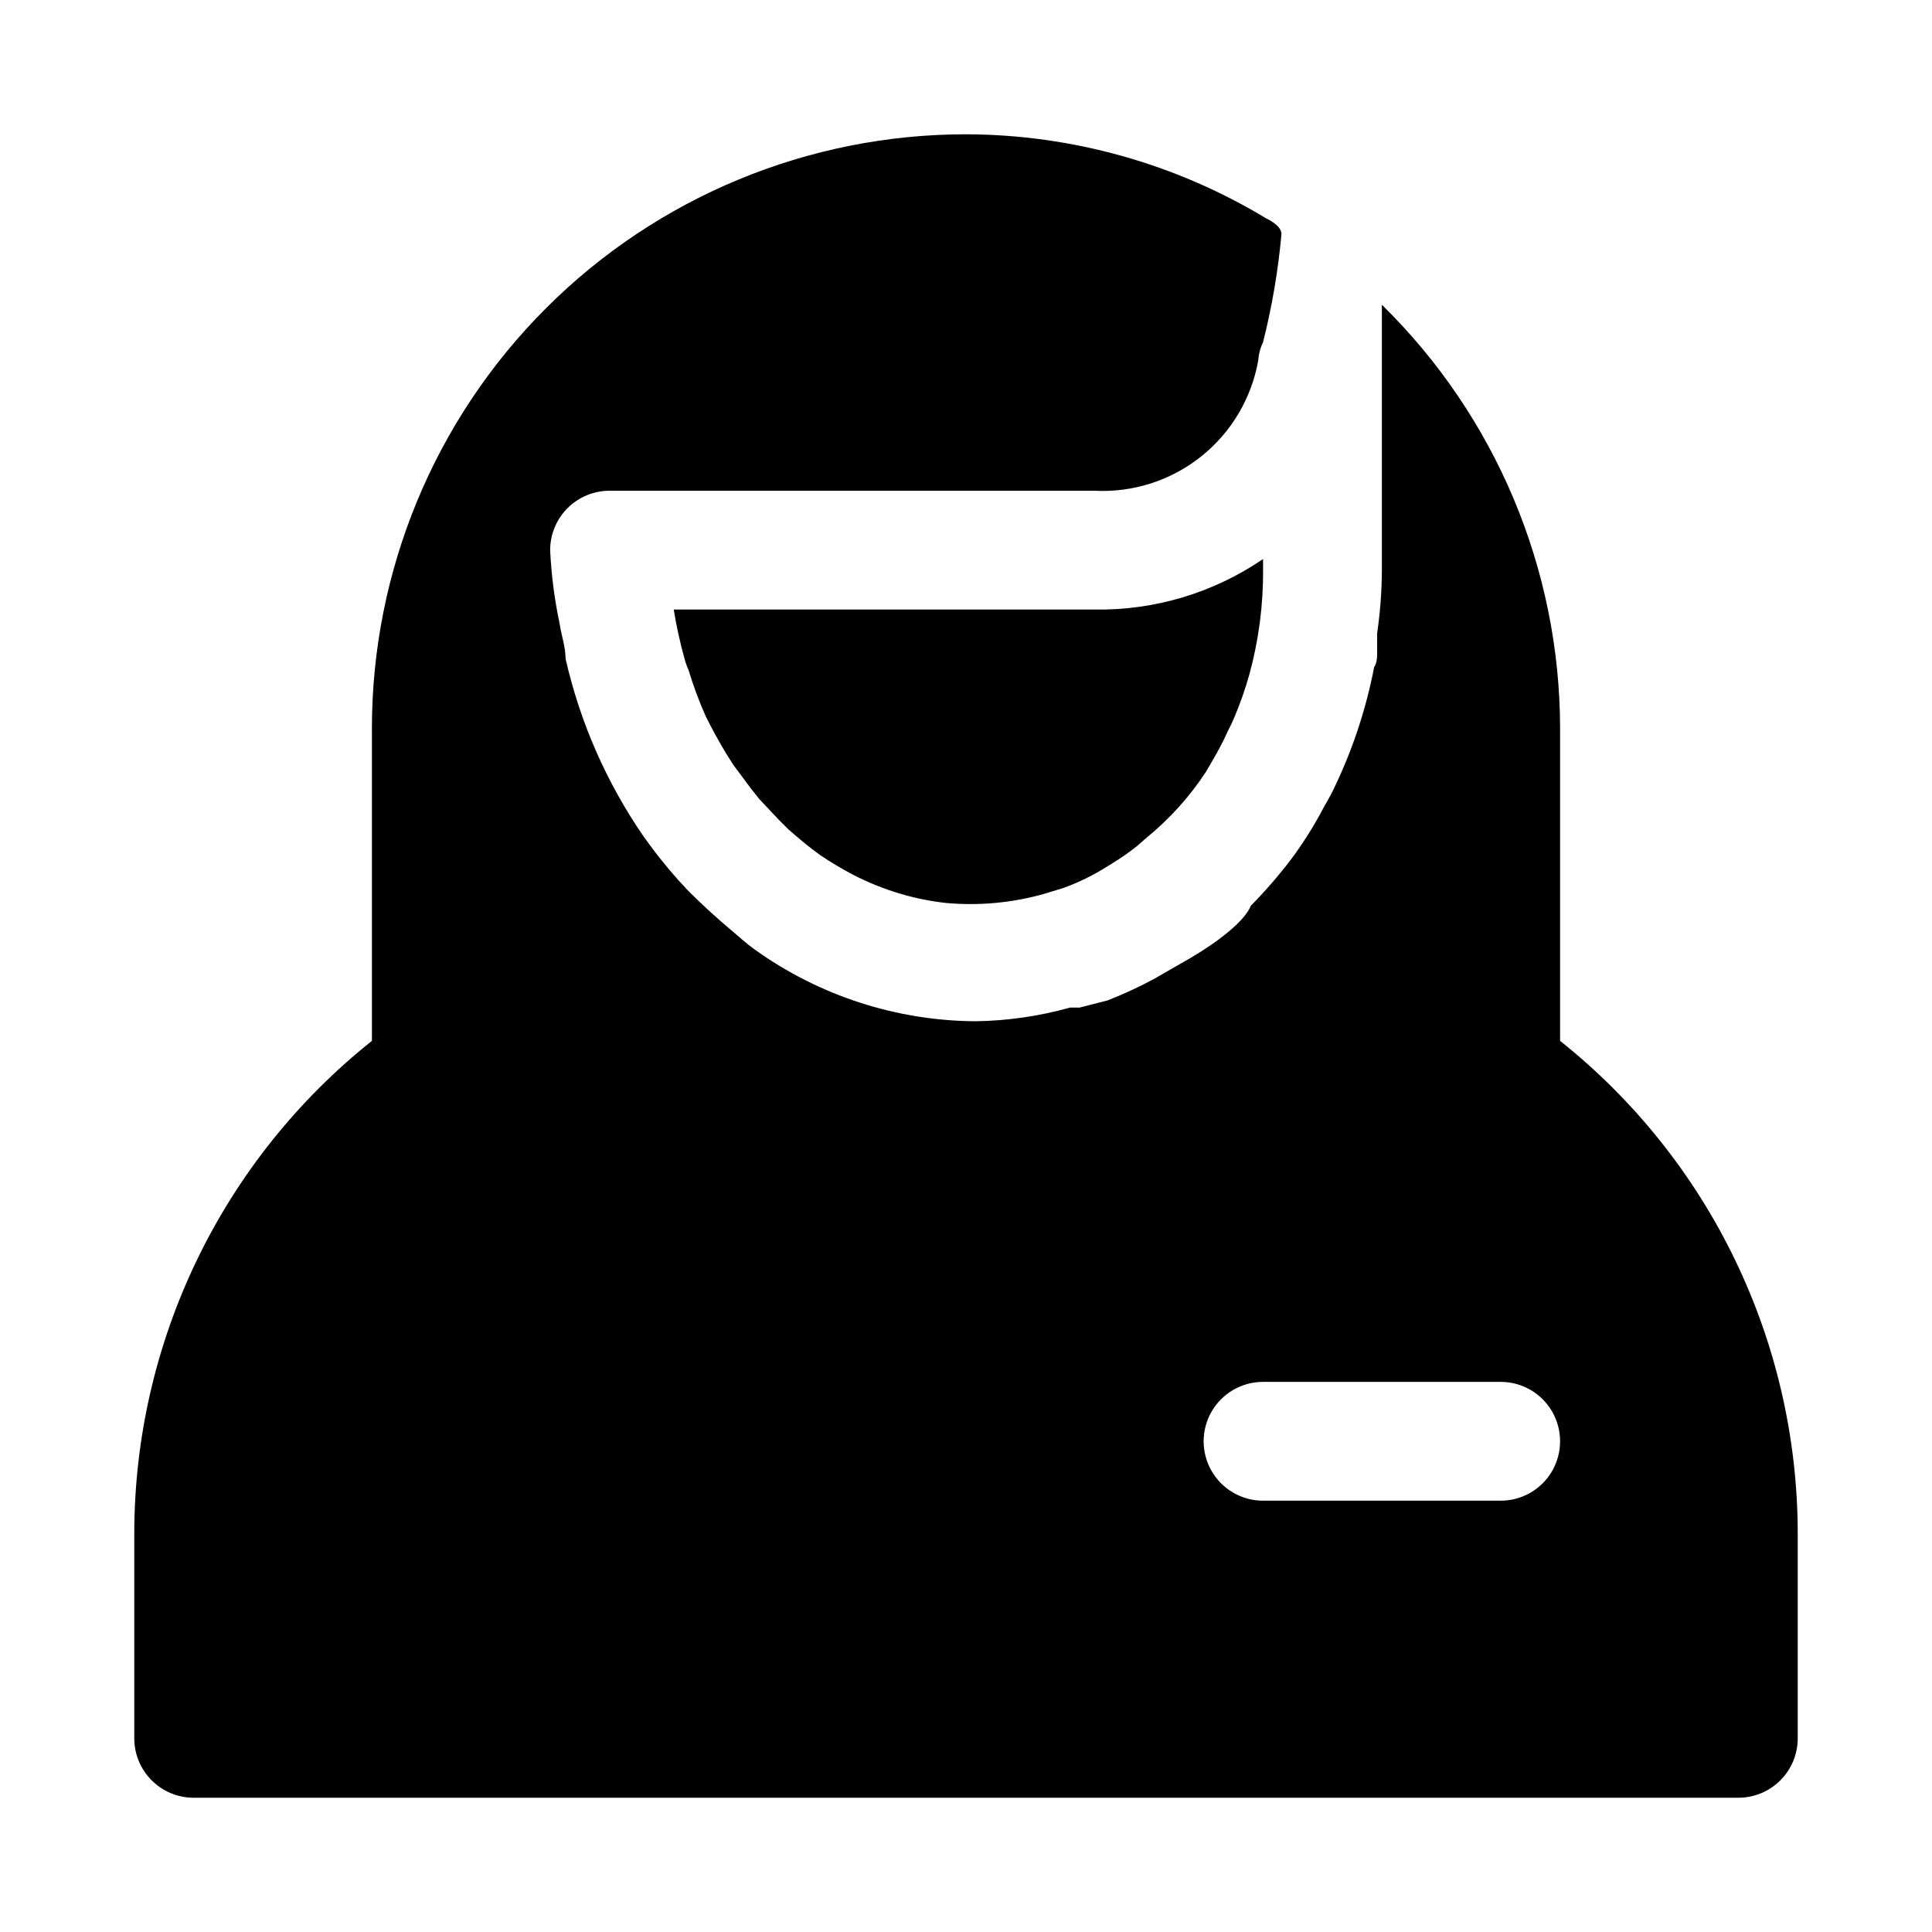 <?xml version="1.0" encoding="UTF-8"?>
<!-- Uploaded to: SVG Repo, www.svgrepo.com, Generator: SVG Repo Mixer Tools -->
<svg fill="#000000" width="800px" height="800px" version="1.1" viewBox="144 144 512 512" xmlns="http://www.w3.org/2000/svg">
 <g>
  <path d="m478.72 292.15c-13.16 8.98-28.781 13.656-44.715 13.383h-111.46c0.699 4.352 1.648 8.664 2.832 12.91 0.273 1.078 0.641 2.133 1.102 3.148 1.262 4.184 2.789 8.285 4.566 12.281 1.73 3.465 3.465 6.613 5.352 9.762l1.891 2.992 4.566 6.141 2.363 2.992 5.195 5.512 2.519 2.519c2.676 2.363 5.512 4.723 8.344 6.769v-0.004c2.883 1.957 5.879 3.742 8.973 5.352 3.887 1.988 7.941 3.625 12.121 4.879 4.062 1.219 8.227 2.062 12.441 2.519 8.625 0.77 17.32-0.031 25.66-2.359l5.195-1.574c3.5-1.254 6.875-2.836 10.078-4.723l2.832-1.73v-0.004c2.356-1.43 4.617-3.008 6.769-4.723l2.519-2.203c6.113-4.984 11.422-10.879 15.746-17.477l1.73-2.992c1.52-2.539 2.887-5.168 4.094-7.871 0.59-1.07 1.113-2.176 1.574-3.305 1.621-3.789 2.988-7.684 4.094-11.652 2.473-9.027 3.691-18.352 3.621-27.711z"/>
  <path d="m557.44 419.84v-82.812c-0.047-42.242-17.066-82.688-47.23-112.26v70.219c-0.023 5.641-0.441 11.27-1.258 16.848v5.039c0 1.258 0 2.676-0.789 3.938v-0.004c-2.25 11.641-6.062 22.918-11.336 33.535l-2.203 3.938c-2.516 4.789-5.41 9.371-8.66 13.695-3.262 4.258-6.785 8.305-10.547 12.125 0 0-1.418 5.824-19.363 15.742l-6.297 3.621h-0.004c-3.973 2.144-8.074 4.035-12.281 5.668l-7.398 1.891h-2.519c-8.152 2.281-16.566 3.5-25.035 3.621-21.023-0.133-41.484-6.789-58.566-19.051-2.203-1.574-4.25-3.465-6.297-5.195-3.883-3.254-7.66-6.719-11.336-10.391-3.551-3.727-6.863-7.668-9.918-11.809l-1.73-2.363h-0.004c-9.867-14.277-16.918-30.309-20.781-47.23 0-3.148-1.102-6.141-1.574-9.289-1.367-6.43-2.211-12.957-2.519-19.523 0-4.176 1.66-8.18 4.613-11.133s6.957-4.609 11.133-4.609h128.47-0.004c10.227 0.535 20.293-2.691 28.301-9.074 8.008-6.383 13.398-15.477 15.156-25.562 0.102-1.645 0.531-3.25 1.258-4.723 2.375-9.41 4.008-18.992 4.879-28.656 0-2.363-3.938-4.094-3.938-4.094h0.004c-24.031-14.551-51.574-22.281-79.664-22.355-41.758 0-81.805 16.586-111.33 46.113-29.527 29.527-46.113 69.57-46.113 111.33v82.812c-19.605 15.613-35.445 35.438-46.344 58.004-10.902 22.566-16.586 47.297-16.633 72.355v54.477c0 4.176 1.66 8.18 4.609 11.133 2.953 2.953 6.957 4.609 11.133 4.609h409.35c4.176 0 8.18-1.656 11.133-4.609 2.953-2.953 4.609-6.957 4.609-11.133v-54.477c-0.043-25.059-5.731-49.789-16.629-72.355-10.902-22.566-26.742-42.391-46.348-58.004zm-15.742 121.86h-62.977c-5.625 0-10.824-3-13.633-7.871-2.812-4.871-2.812-10.875 0-15.746 2.809-4.871 8.008-7.871 13.633-7.871h62.977c5.625 0 10.82 3 13.633 7.871s2.812 10.875 0 15.746c-2.812 4.871-8.008 7.871-13.633 7.871z"/>
 </g>
</svg>